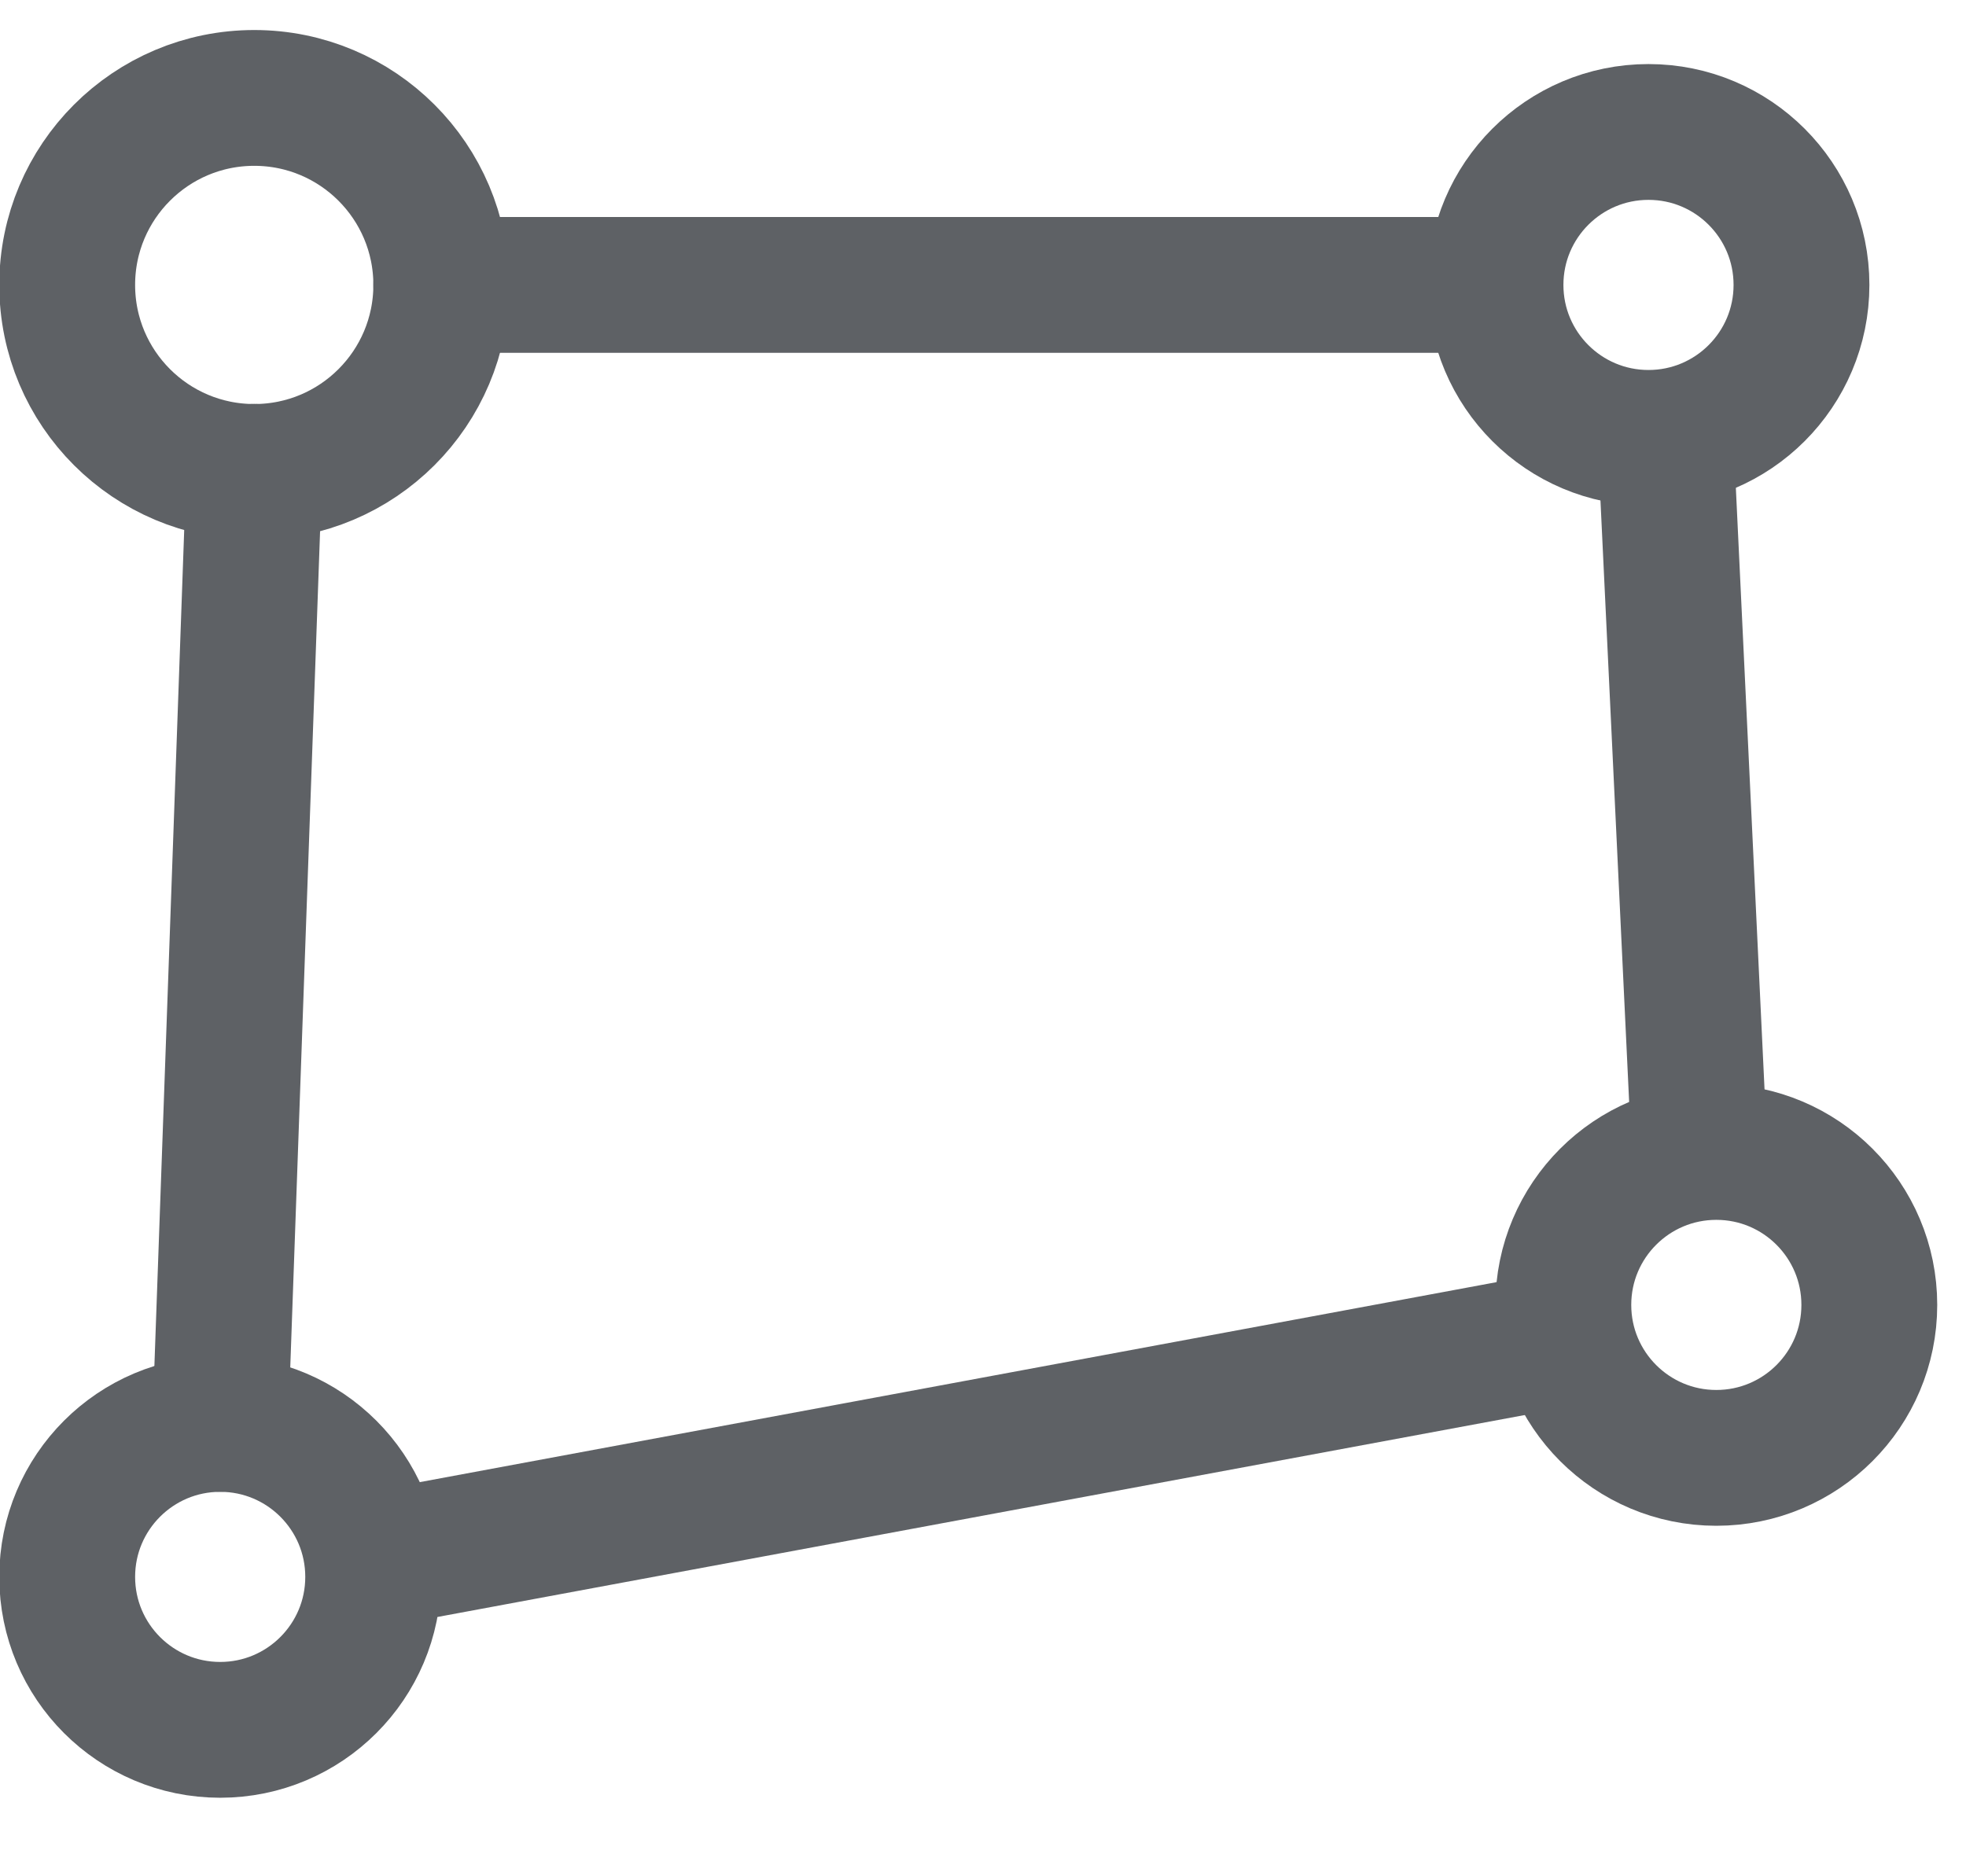 <svg width="22" height="21" viewBox="0 0 22 21" fill="none" xmlns="http://www.w3.org/2000/svg">
<circle cx="2.845" cy="3.189" r="2.093" stroke="#5E6165" stroke-width="1.52"/>
<circle cx="18.447" cy="3.189" r="1.712" stroke="#5E6165" stroke-width="1.52"/>
<path d="M19.018 12.891L18.637 4.9M4.178 17.458L17.496 14.984" stroke="#5E6165" stroke-width="1.52" stroke-linecap="round" stroke-linejoin="round"/>
<circle cx="19.206" cy="14.605" r="1.712" stroke="#5E6165" stroke-width="1.52"/>
<circle cx="2.464" cy="17.649" r="1.712" stroke="#5E6165" stroke-width="1.52"/>
<path d="M4.938 3.189H16.734" stroke="#5E6165" stroke-width="1.52" stroke-linecap="round" stroke-linejoin="round"/>
<path d="M2.845 5.281L2.465 15.936" stroke="#5E6165" stroke-width="1.52" stroke-linecap="round" stroke-linejoin="round"/>
</svg>
